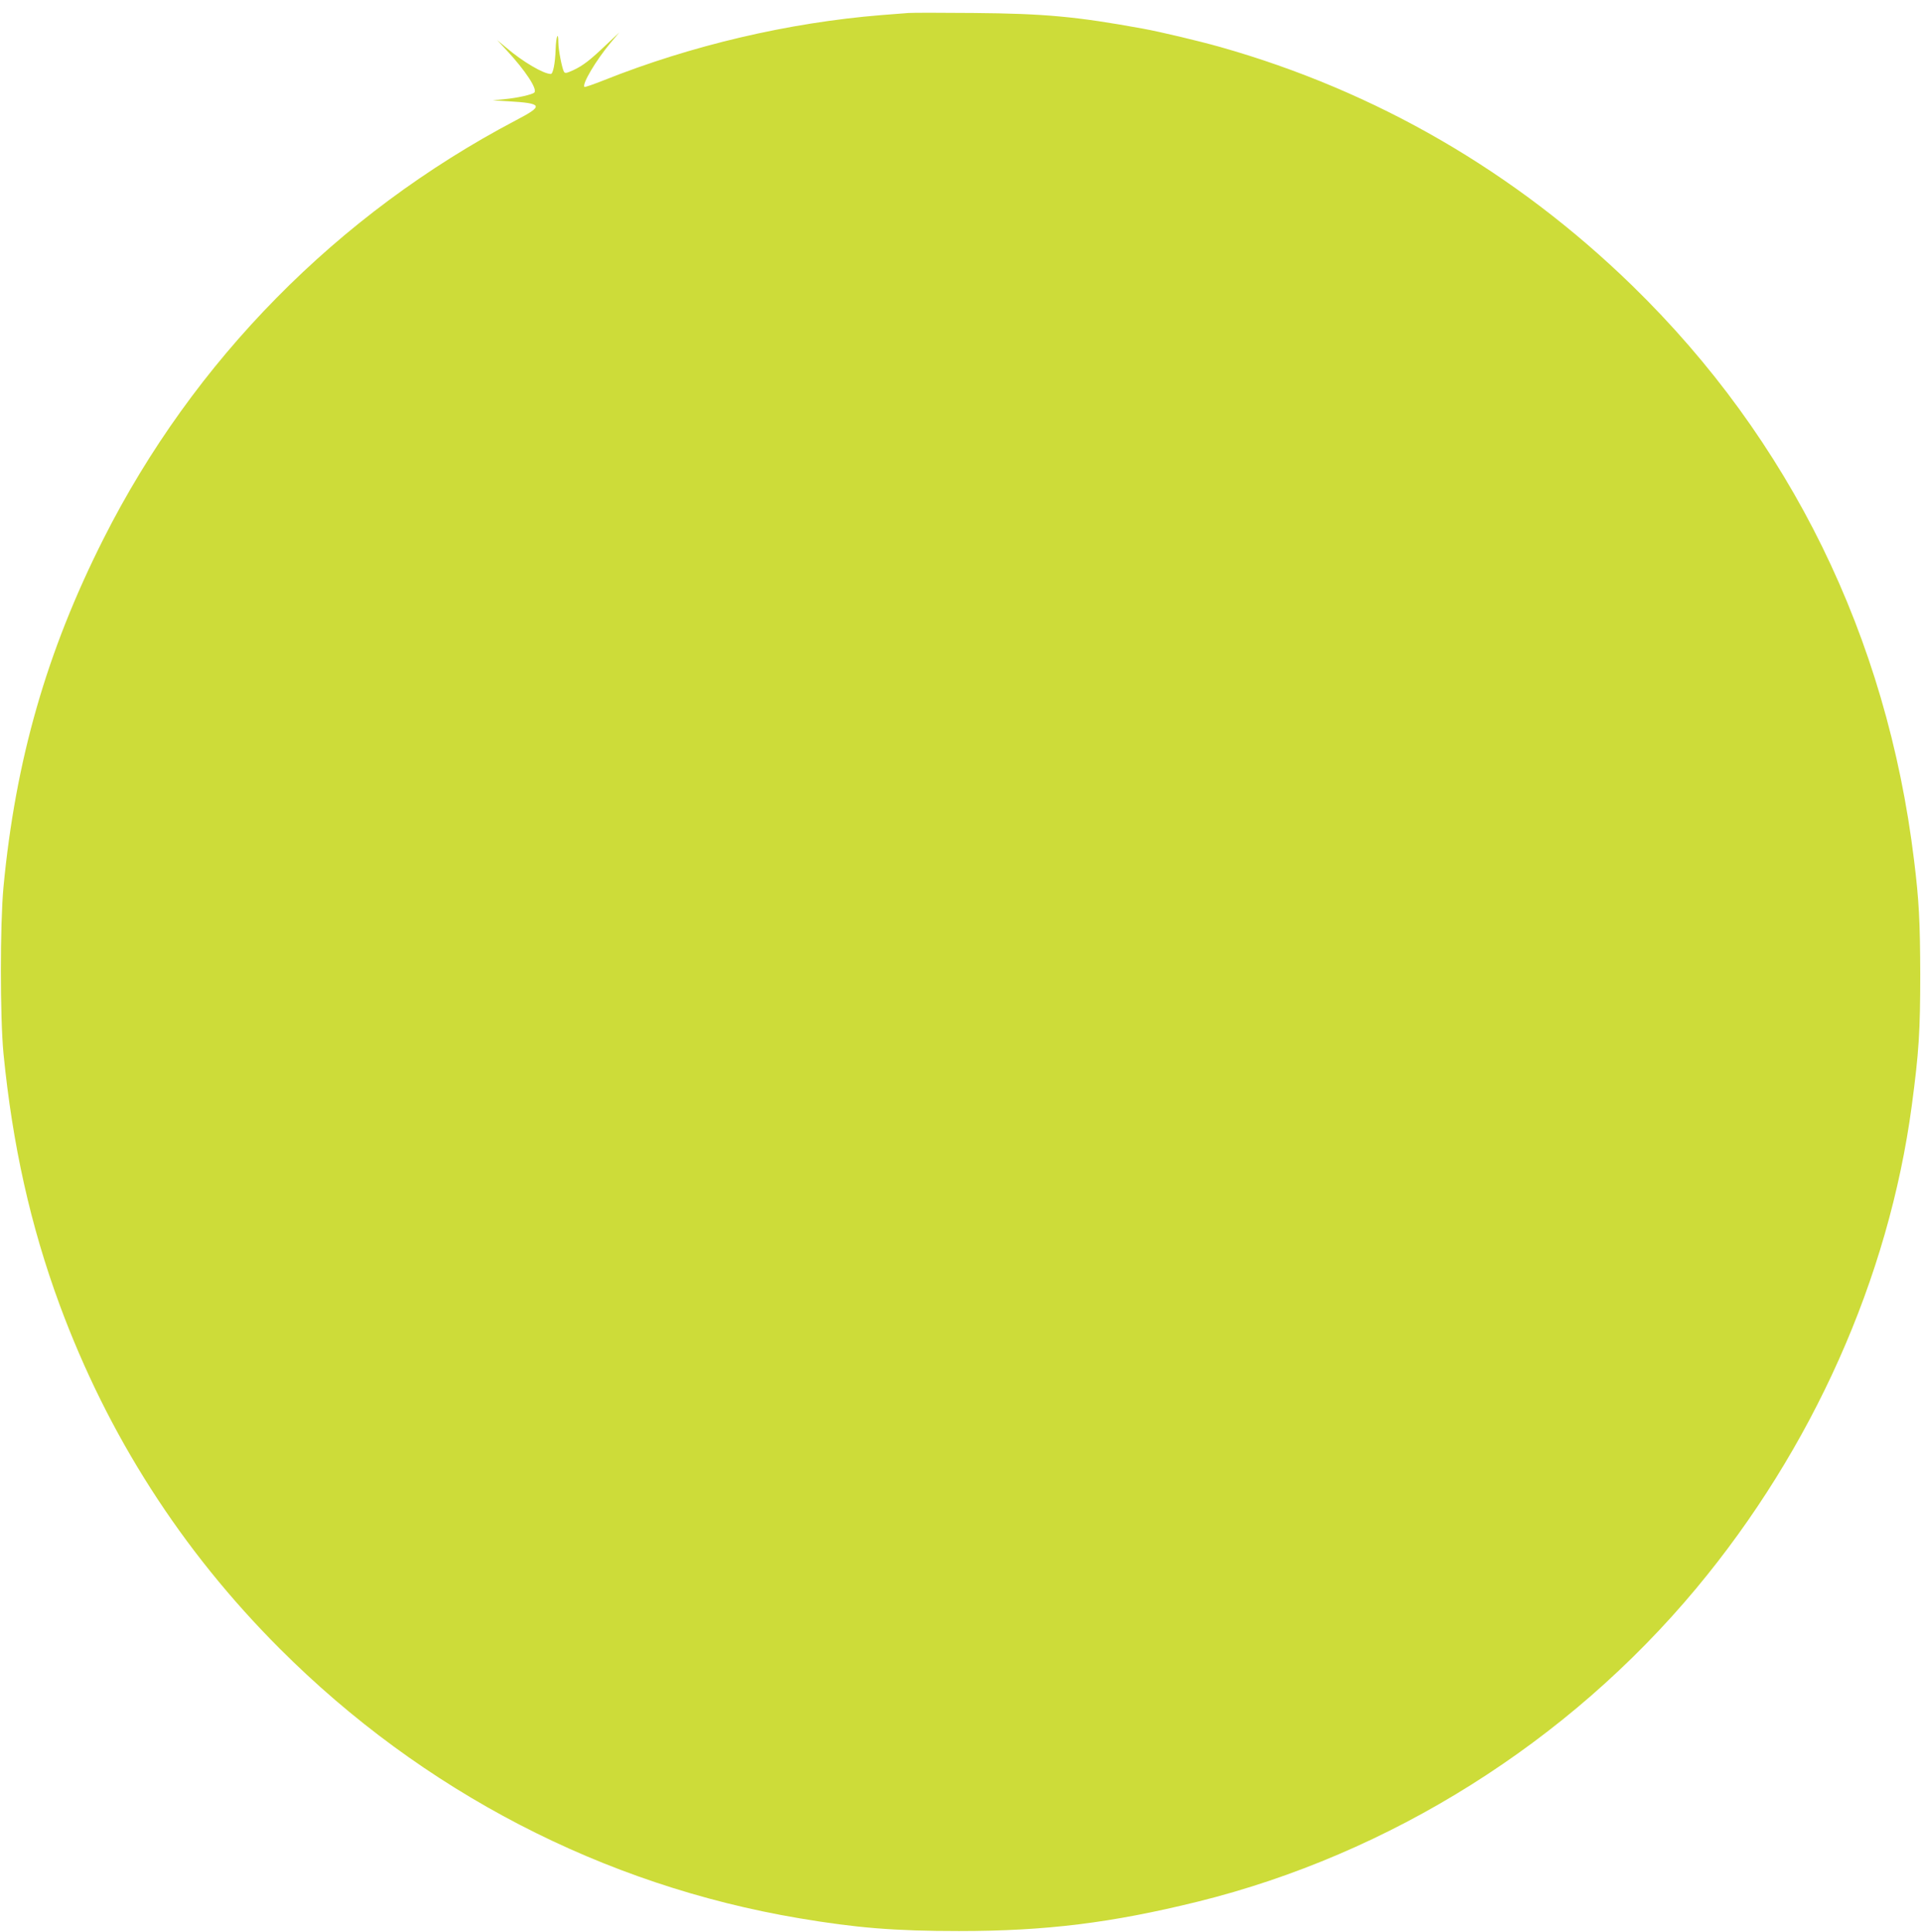 <?xml version="1.0" standalone="no"?>
<!DOCTYPE svg PUBLIC "-//W3C//DTD SVG 20010904//EN"
 "http://www.w3.org/TR/2001/REC-SVG-20010904/DTD/svg10.dtd">
<svg version="1.0" xmlns="http://www.w3.org/2000/svg"
 width="1273pt" height="1280pt" viewBox="0 0 1273 1280"
 preserveAspectRatio="xMidYMid meet">
<g transform="translate(0,1280) scale(0.1,-0.1)"
fill="#cddc39" stroke="none">
<path d="M6020 12714 c-25 -2 -106 -8 -180 -14 -616 -50 -1260 -201 -1839
-432 -68 -27 -126 -47 -128 -44 -18 18 77 177 172 291 l59 70 -85 -80 c-108
-103 -154 -139 -220 -170 -46 -21 -55 -22 -62 -10 -13 24 -37 146 -37 193 0
79 -15 42 -18 -45 -3 -93 -17 -163 -32 -163 -48 0 -186 81 -295 174 l-60 50
63 -68 c124 -134 205 -257 183 -279 -14 -14 -113 -36 -196 -44 l-80 -8 105 -6
c229 -14 235 -29 47 -127 -1180 -621 -2135 -1590 -2731 -2772 -377 -746 -583
-1466 -663 -2308 -23 -249 -23 -859 0 -1102 60 -607 179 -1141 372 -1665 320
-866 807 -1627 1460 -2280 945 -945 2141 -1566 3440 -1785 378 -64 635 -85
1060 -85 577 0 1011 54 1583 195 1273 315 2453 1056 3302 2075 771 925 1276
2056 1429 3200 47 353 56 490 56 870 -1 348 -8 488 -41 755 -180 1481 -820
2787 -1867 3807 -776 755 -1697 1289 -2732 1582 -139 39 -394 100 -510 121
-443 81 -654 100 -1125 104 -212 2 -405 2 -430 0z"/>
</g>
</svg>
